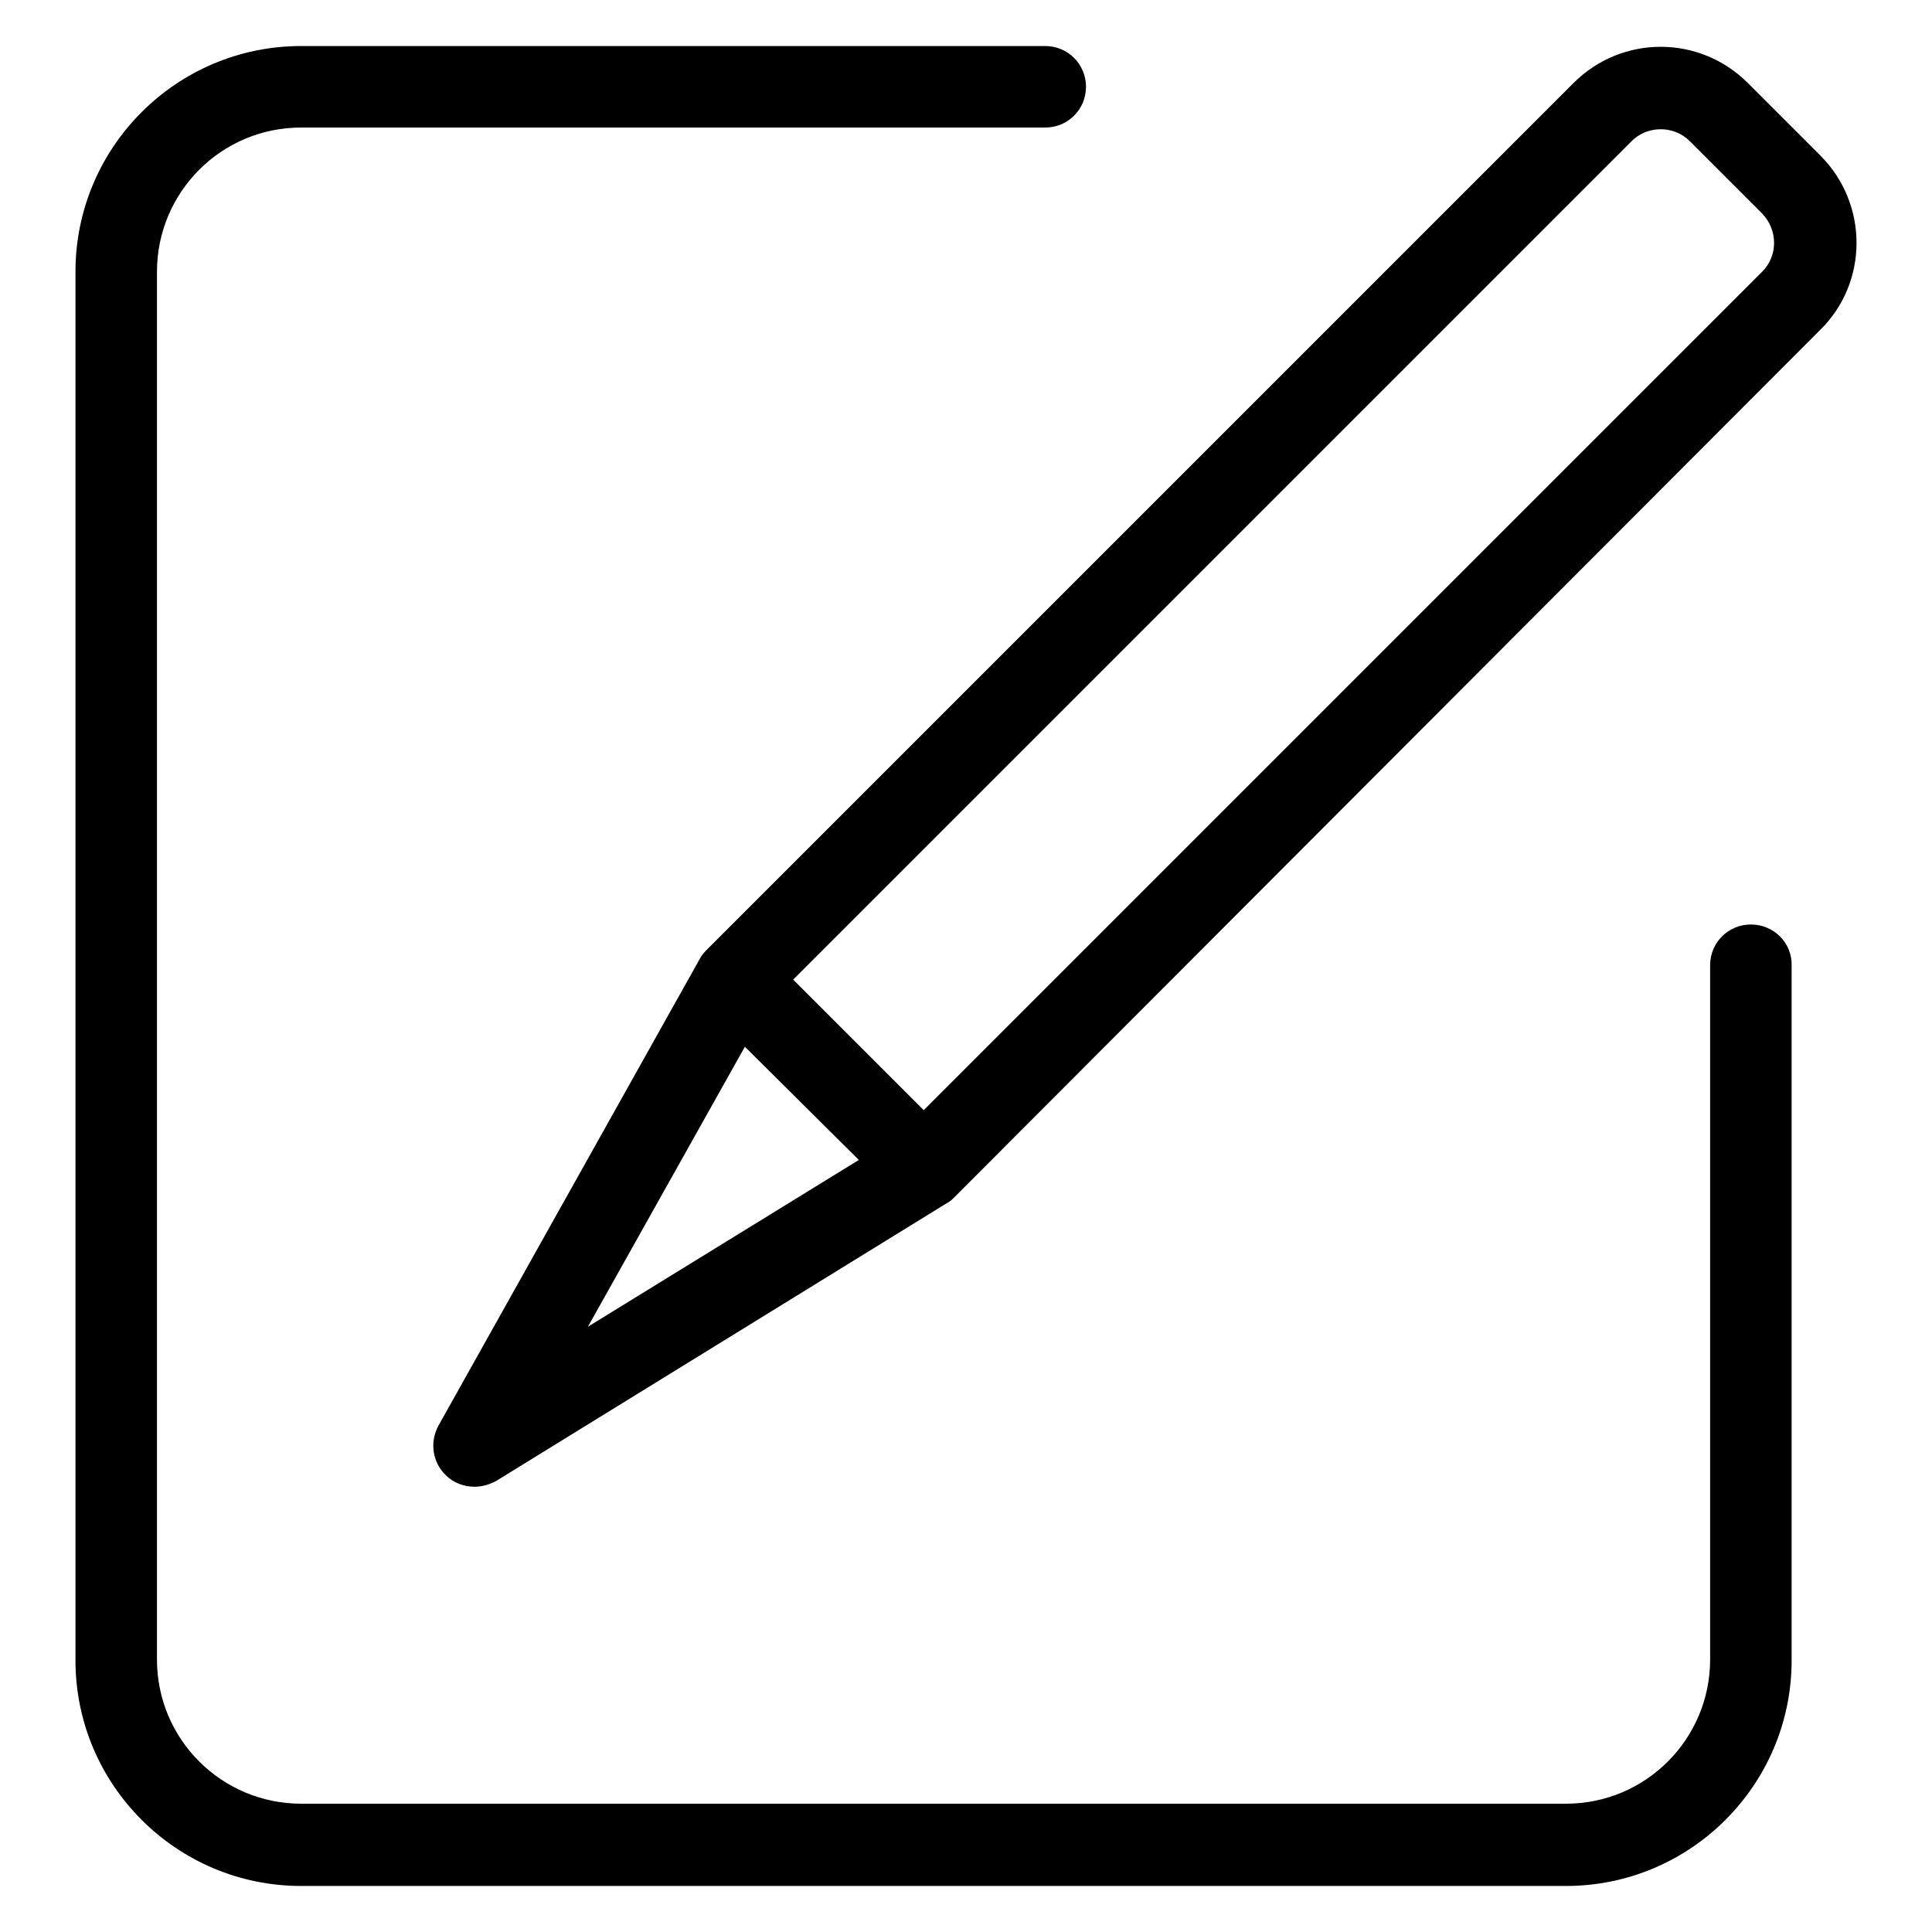 <?xml version="1.0" encoding="utf-8"?>
<!-- Svg Vector Icons : http://www.onlinewebfonts.com/icon -->
<!DOCTYPE svg PUBLIC "-//W3C//DTD SVG 1.1//EN" "http://www.w3.org/Graphics/SVG/1.1/DTD/svg11.dtd">
<svg version="1.1" xmlns="http://www.w3.org/2000/svg" xmlns:xlink="http://www.w3.org/1999/xlink" x="0px" y="0px" viewBox="0 0 256 256" enable-background="new 0 0 256 256" xml:space="preserve">
<g> <path fill="#000000" d="M232,122.5c-3,0-5.4,2.4-5.4,5.4v92c0,10.5-8.5,19.1-19.1,19.1H39.9c-10.5,0-19.1-8.5-19.1-19.1V36 c0-10.5,8.5-19.1,19.1-19.1h98.6c3,0,5.4-2.4,5.4-5.4c0-3-2.4-5.4-5.4-5.4H39.9C23.4,6.1,10,19.5,10,36v184 c0,16.5,13.4,29.9,29.9,29.9h167.6c16.5,0,29.9-13.4,29.9-29.9v-92C237.5,124.9,235,122.5,232,122.5z M241.2,20.6l-9.6-9.6 c-6.4-6.4-16.7-6.4-23.1,0L93.6,125.9c-0.4,0.4-0.7,0.8-0.9,1.2l-34.6,61.8c-1.2,2.2-0.8,4.9,1,6.6c1,1,2.4,1.5,3.8,1.5 c1,0,2-0.3,2.9-0.8l59.7-36.8c0.4-0.2,0.7-0.5,1-0.8L241.2,43.7C247.6,37.4,247.6,27,241.2,20.6z M98.7,138.7l15.1,15l-35.9,22.1 L98.7,138.7z M233.5,36L122.4,147.1l-17.3-17.3L216.2,18.7c2.1-2.1,5.6-2.1,7.7,0l9.6,9.6C235.6,30.5,235.6,33.9,233.5,36z"/></g>
</svg>